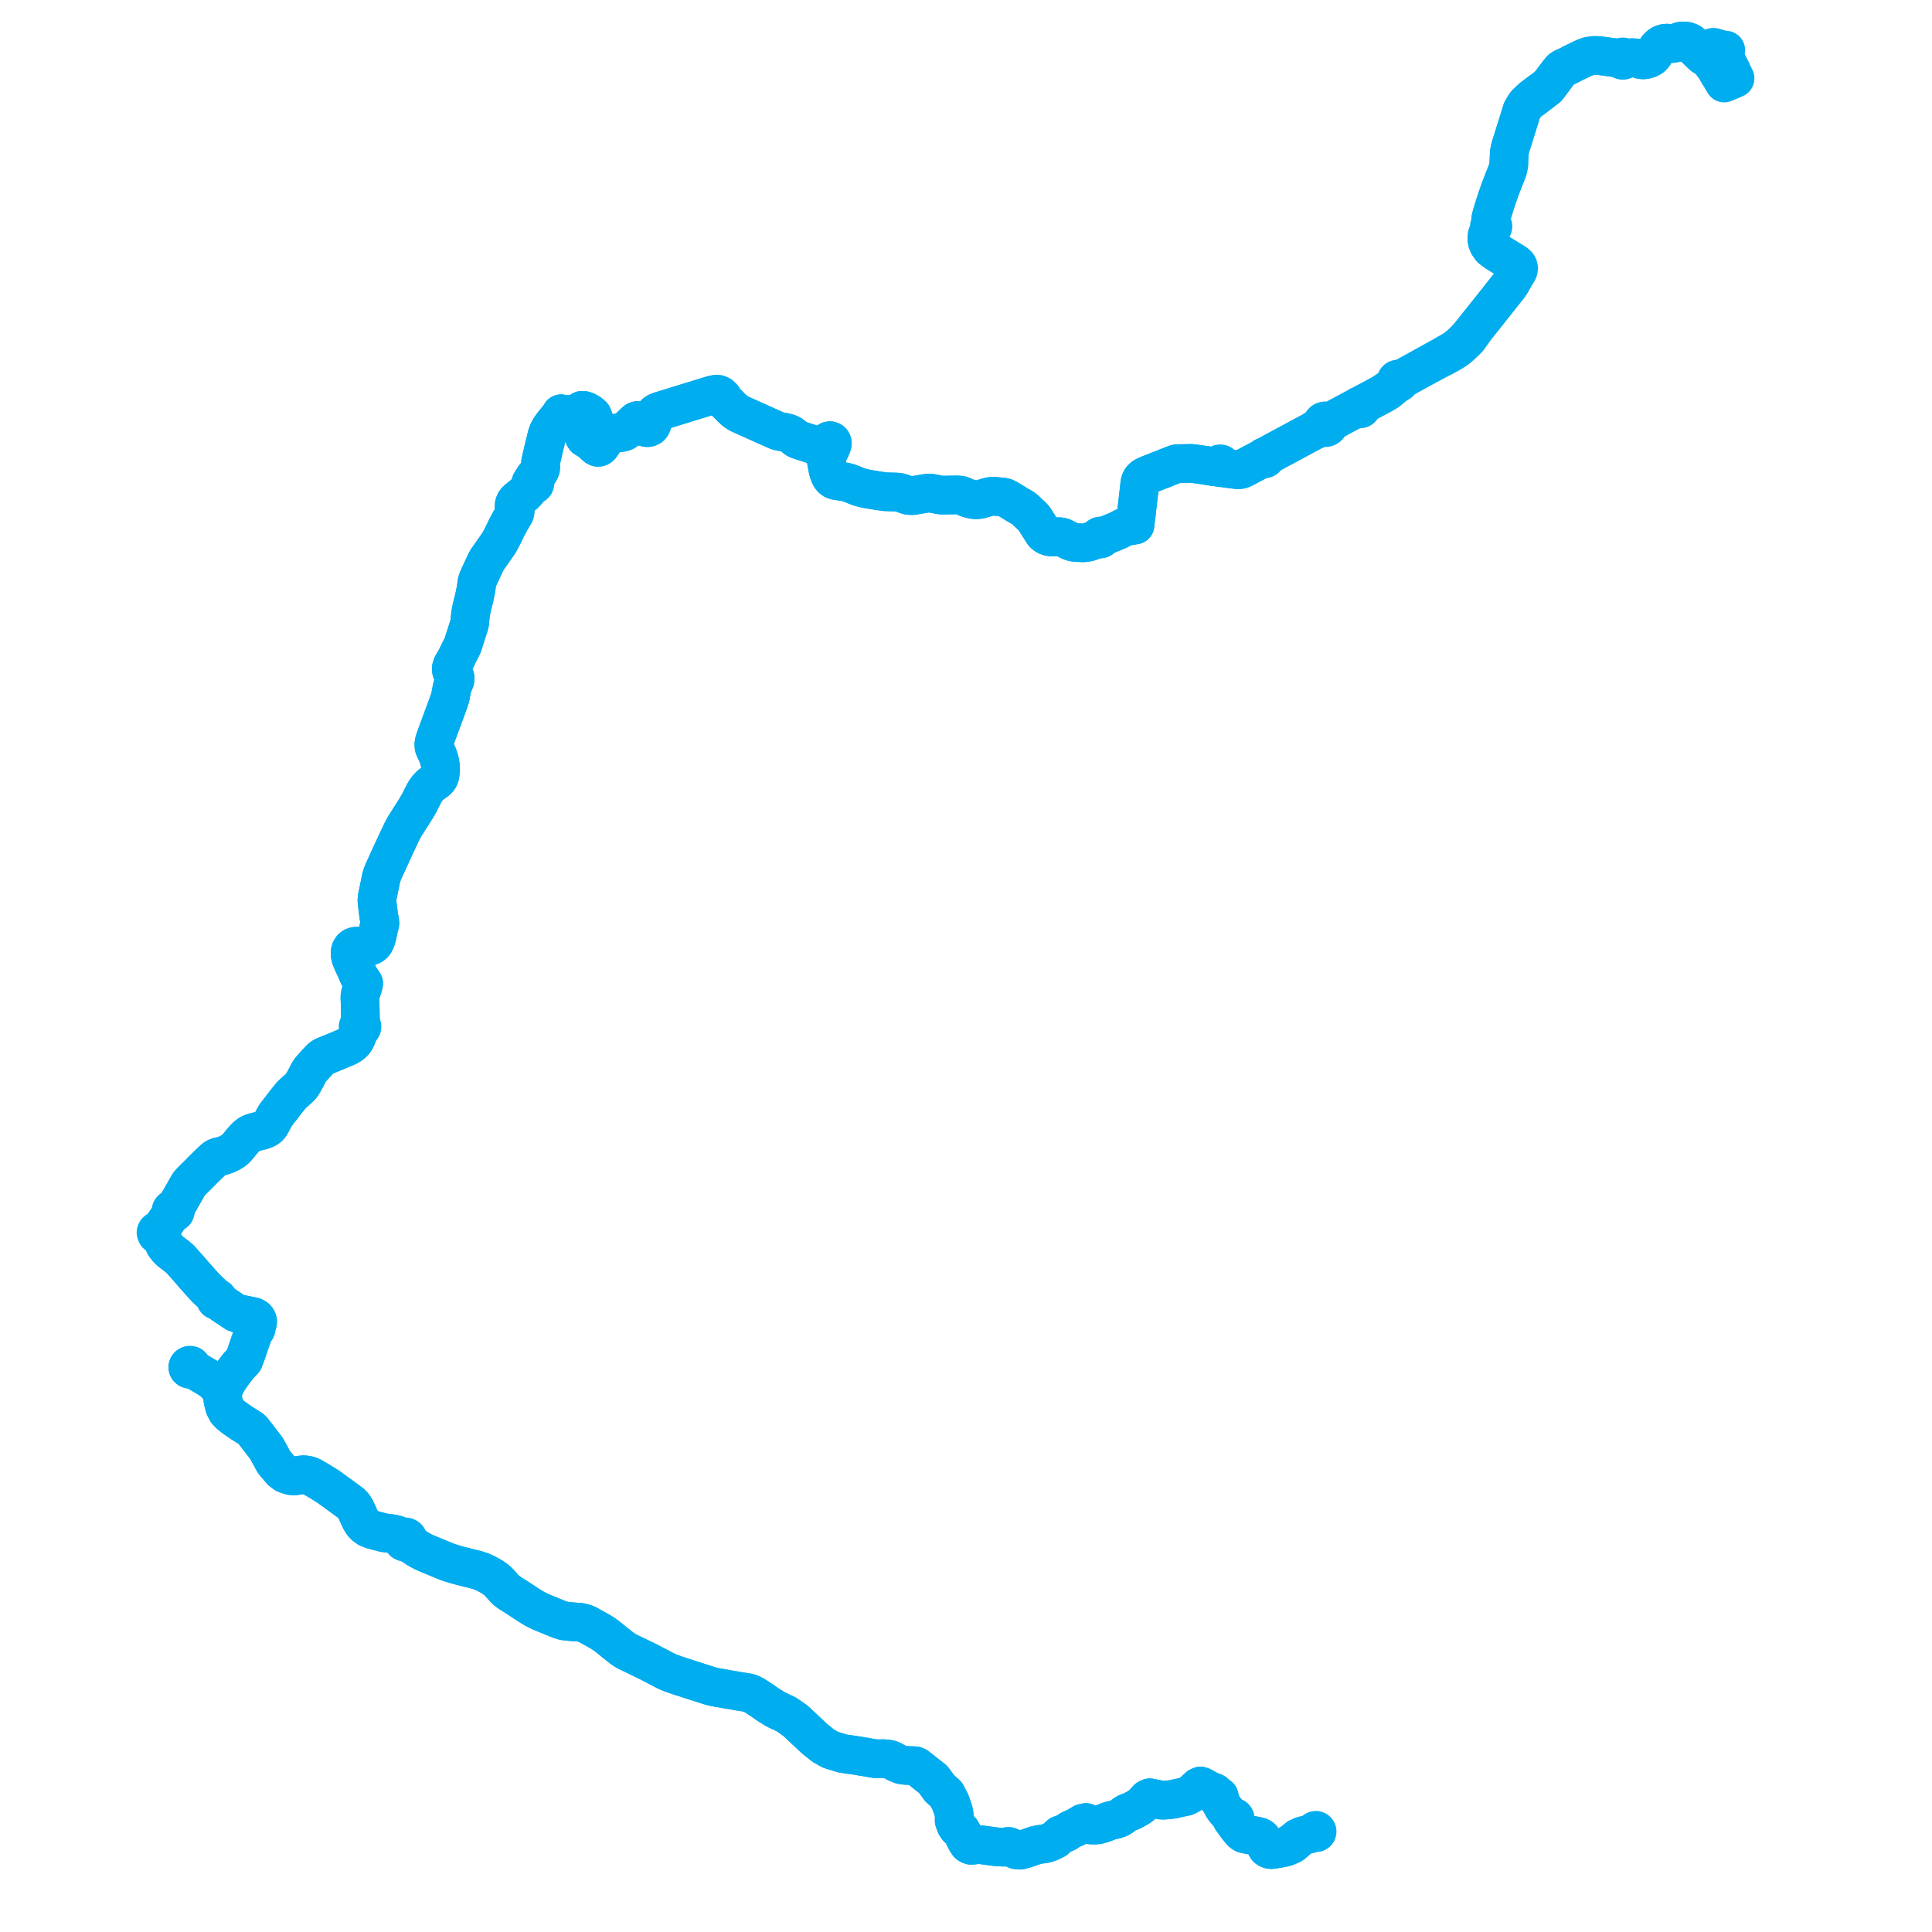     
<svg width="944.463" height="944.463" version="1.1"
     xmlns="http://www.w3.org/2000/svg">

  <title>Plan de ligne</title>
  <desc>Du 2015-09-01 au 9999-01-01</desc>

<path d='M 846.314 34.421 L 847.083 36.011 L 848.206 38.331 L 847.568 38.612 L 846.772 38.964 L 845.4 39.571 L 843.479 40.361 L 842.902 40.599 L 842.421 39.743 L 840.851 37.163 L 840.411 36.466 L 839.332 34.632 L 839.011 34.088 L 838.292 32.869 L 837.669 32.066 L 837.143 31.398 L 836.65 30.73 L 835.914 29.594 L 835.674 29.082 L 835.517 28.797 L 835.354 28.35 L 835.48 28.183 L 835.55 27.987 L 835.553 27.762 L 835.479 27.548 L 835.337 27.367 L 835.14 27.237 L 834.91 27.172 L 834.67 27.18 L 834.444 27.258 L 834.28 27.376 L 833.717 27.233 L 832.793 26.966 L 832.127 26.851 L 830.536 25.303 L 829.224 24.026 L 827.995 22.654 L 827.39 21.815 L 826.656 21.129 L 825.695 20.553 L 824.561 20.161 L 823.606 20.038 L 822.94 20 L 822.179 20.08 L 821.465 20.162 L 820.938 20.36 L 819.843 20.842 L 818.245 21.165 L 817.606 21.228 L 817.11 21.277 L 815.973 21.183 L 814.94 21.067 L 813.845 21.165 L 812.936 21.477 L 812.296 21.711 L 811.506 22.206 L 810.957 22.701 L 810.345 23.328 L 809.813 24.121 L 808.7 26.355 L 808.098 27.152 L 807.314 27.923 L 806.418 28.467 L 805.65 28.797 L 804.666 29.073 L 803.437 29.257 L 802.611 29.228 L 801.652 29.021 L 799.69 28.327 L 798.36 28.179 L 797.704 28.214 L 796.829 28.346 L 795.081 28.696 L 794.613 28.561 L 794.177 28.351 L 794.064 28.187 L 793.858 27.979 L 793.591 27.845 L 793.312 27.8 L 793.033 27.837 L 792.779 27.951 L 792.574 28.133 L 792.437 28.365 L 792.384 28.625 L 791.604 28.523 L 789.694 28.273 L 789.315 28.206 L 784.946 27.61 L 781.714 27.168 L 779.362 27.085 L 778.676 27.185 L 776.529 27.495 L 774.382 28.31 L 770.587 30.134 L 770.272 30.291 L 769.152 30.851 L 768.528 31.174 L 767.432 31.744 L 766.885 32.002 L 766.09 32.405 L 765.857 32.509 L 764.295 33.224 L 763.347 33.803 L 762.081 35.243 L 760.086 37.902 L 757.74 41.056 L 755.272 43.17 L 753.497 44.437 L 751.672 45.787 L 750.352 46.807 L 749.947 47.12 L 749.289 47.595 L 748.023 48.699 L 746.111 50.545 L 745.339 51.703 L 744.192 53.681 L 744.022 53.939 L 743.062 57.027 L 742.34 59.346 L 742.026 60.356 L 741.867 60.869 L 741.607 61.704 L 741.276 62.76 L 741.112 63.28 L 740.853 64.104 L 738.817 70.586 L 738.283 72.284 L 737.773 74.935 L 737.768 75.209 L 737.613 79.37 L 737.595 80.015 L 737.51 80.747 L 737.447 81.098 L 737.309 81.857 L 736.915 83.4 L 735.701 86.437 L 735.328 87.37 L 734.006 90.815 L 733.479 92.195 L 732.125 95.976 L 731.165 98.835 L 730.443 101.142 L 729.424 104.451 L 728.967 106.084 L 728.752 107.118 L 728.767 107.992 L 728.865 109.865 L 728.639 109.918 L 728.436 110.024 L 728.27 110.176 L 728.153 110.364 L 728.092 110.574 L 728.092 110.792 L 728.153 111.002 L 728.271 111.189 L 728.437 111.342 L 728.641 111.447 L 728.384 111.955 L 727.771 113.21 L 727.01 115.009 L 726.86 116.749 L 727.126 118.342 L 727.76 119.775 L 728.541 120.851 L 729.007 121.578 L 731.438 123.377 L 734.063 125.016 L 734.673 125.393 L 735.977 126.223 L 737.363 127.187 L 739.124 128.244 L 740.663 129.168 L 741.297 129.805 L 741.631 130.368 L 741.736 130.631 L 741.793 131.12 L 741.821 131.667 L 741.712 132.206 L 741.081 133.911 L 740.857 134.323 L 739.868 136.096 L 738.882 137.857 L 738.67 138.236 L 738.189 138.992 L 737.448 140.055 L 736.751 140.922 L 733.691 144.729 L 733.281 145.264 L 733.147 145.436 L 732.063 146.835 L 724.939 155.785 L 721.497 160.077 L 717.392 165.067 L 715.737 166.718 L 713.805 168.599 L 711.915 170.125 L 711.349 170.514 L 710.622 170.991 L 709.112 171.899 L 707.213 172.977 L 704.902 174.325 L 703.686 174.981 L 694.471 180.078 L 687.64 183.872 L 685.212 185.22 L 684.821 185.394 L 684.149 185.523 L 683.905 185.372 L 683.624 185.292 L 683.332 185.291 L 683.051 185.37 L 682.806 185.52 L 682.67 185.659 L 682.565 185.82 L 682.497 185.999 L 682.468 186.186 L 682.474 186.338 L 682.506 186.487 L 682.564 186.63 L 682.22 187.482 L 681.789 188.079 L 678.623 190.516 L 675.731 192.409 L 672.78 194.033 L 670.683 195.157 L 666.433 197.386 L 665.831 197.824 L 665.134 198.331 L 664.856 198.279 L 664.576 198.313 L 664.322 198.43 L 664.122 198.617 L 663.997 198.855 L 662.476 199.529 L 653.304 204.444 L 652.435 204.91 L 652.084 205.077 L 650.254 205.936 L 649.583 206.119 L 649.062 206.126 L 648.668 205.883 L 648.22 205.746 L 647.801 205.72 L 647.386 205.787 L 647.001 205.942 L 646.663 206.177 L 646.357 206.538 L 646.166 206.963 L 646.111 207.284 L 646.122 207.609 L 645.679 208.127 L 645.215 208.628 L 643.111 209.771 L 641.742 210.713 L 631.08 216.454 L 629.602 217.249 L 623.108 220.745 L 622.525 221.063 L 620.708 222.047 L 619.963 222.45 L 619.608 222.641 L 618.978 222.955 L 618.689 223.09 L 618.35 223.272 L 618.125 223.272 L 617.917 223.354 L 617.761 223.505 L 617.679 223.703 L 617.112 224.062 L 616.004 224.591 L 615.144 225.121 L 613.085 226.212 L 611.597 227 L 609.711 228.011 L 607.647 229.078 L 606.741 229.449 L 605.659 229.629 L 605.024 229.632 L 602.314 229.296 L 600.063 229.018 L 598.682 228.608 L 598.198 228.288 L 597.535 227.72 L 597.512 227.485 L 597.428 227.262 L 597.275 227.049 L 597.069 226.882 L 596.823 226.771 L 596.555 226.724 L 596.207 226.762 L 595.893 226.905 L 595.648 227.139 L 595.499 227.436 L 594.621 227.8 L 593.897 227.971 L 592.633 228.005 L 588.419 227.337 L 588.094 227.286 L 587.713 227.237 L 586.148 227.023 L 585.48 226.932 L 583.474 226.658 L 583.019 226.594 L 582.526 226.524 L 581.433 226.547 L 579.431 226.59 L 577.508 226.63 L 576.629 226.63 L 575.579 226.635 L 574.736 226.832 L 574.408 226.936 L 571.741 227.976 L 571.151 228.195 L 570.365 228.496 L 569.37 228.962 L 566.721 229.957 L 565.982 230.255 L 565.655 230.387 L 563.928 231.084 L 563.781 231.128 L 561.691 231.948 L 560.67 232.406 L 559.789 232.815 L 559.432 232.996 L 559.097 233.206 L 558.7 233.509 L 557.961 234.297 L 557.552 235.045 L 557.302 235.833 L 557.211 236.296 L 557.066 237.496 L 556.985 238.282 L 556.859 239.325 L 556.635 241.366 L 556.328 244.003 L 556.154 245.506 L 556.035 246.688 L 555.807 248.518 L 555.723 249.209 L 555.644 249.863 L 555.5 251.456 L 555.06 254.8 L 554.852 256.66 L 551.371 257.226 L 549.722 257.66 L 548.822 258.077 L 546.805 259.156 L 544.748 260.034 L 542.324 261.002 L 538.612 262.483 L 538.492 262.299 L 538.323 262.155 L 538.116 262.061 L 537.889 262.025 L 537.662 262.051 L 537.451 262.135 L 537.274 262.272 L 537.145 262.45 L 537.075 262.655 L 537.069 262.87 L 537.129 263.078 L 536.806 263.213 L 535.901 263.661 L 532.524 264.863 L 531.821 265.061 L 530.802 265.236 L 530.072 265.295 L 529.392 265.35 L 526.473 265.237 L 525.216 265.121 L 524.485 264.98 L 523.388 264.624 L 519.606 262.723 L 518.809 262.496 L 518.211 262.406 L 517.541 262.363 L 516.487 262.4 L 513.802 262.5 L 512.808 262.324 L 511.728 261.917 L 510.924 261.415 L 510.139 260.701 L 509.596 259.882 L 506.948 255.687 L 505.799 253.868 L 504.872 252.672 L 503.18 251.13 L 501.633 249.635 L 500.779 248.884 L 499.921 248.251 L 497.675 246.972 L 492.841 244.001 L 492.205 243.67 L 491.441 243.296 L 490.629 243.07 L 489.673 242.929 L 487.002 242.695 L 485.489 242.622 L 484.561 242.664 L 483.774 242.762 L 482.902 242.993 L 479.277 244.094 L 477.983 244.291 L 476.612 244.289 L 475.489 244.14 L 473.424 243.652 L 469.987 242.176 L 469.022 242.011 L 467.623 241.934 L 462.559 242.028 L 460.723 242.062 L 459.46 241.934 L 455.207 241.107 L 454.148 241.018 L 452.505 241.209 L 446.623 242.214 L 445.36 242.291 L 444.341 242.214 L 443.336 241.985 L 440.632 240.942 L 439.301 240.637 L 438.038 240.535 L 432.659 240.393 L 429.358 239.899 L 423.653 238.97 L 420.23 238.143 L 418.708 237.533 L 415.56 236.279 L 415.258 236.159 L 413.37 235.637 L 411.631 235.357 L 408.642 234.912 L 407.624 234.556 L 406.782 233.958 L 406.116 233.169 L 405.342 231.617 L 404.758 229.632 L 403.82 224.518 L 403.807 223.704 L 404.037 222.89 L 404.486 221.987 L 405.844 219.684 L 406.564 217.954 L 406.836 217 L 406.836 216.377 L 406.646 215.944 L 406.292 215.626 L 405.817 215.435 L 405.287 215.499 L 404.839 215.791 L 404.241 216.415 L 403.635 217.162 L 402.84 217.857 L 401.862 218.273 L 400.883 218.359 L 399.787 218.151 L 397.035 217.162 L 390.461 215.06 L 389.483 214.608 L 388.674 214.022 L 387.057 212.642 L 386.17 212.141 L 385.27 211.787 L 383.991 211.409 L 381.421 210.957 L 380.156 210.639 L 378.63 209.991 L 375.558 208.614 L 365.749 204.215 L 361.399 202.272 L 359.981 201.345 L 358.811 200.513 L 357.336 199.036 L 356.269 197.986 L 354.342 196.091 L 353.327 194.301 L 352.785 193.784 L 352.103 193.132 L 350.931 192.691 L 349.911 192.664 L 348.512 193.023 L 344.47 194.229 L 337.441 196.394 L 322.614 200.962 L 321.323 201.475 L 320.49 202.028 L 319.845 202.723 L 319.401 203.418 L 319.095 204.354 L 318.942 205.576 L 318.845 206.642 L 318.693 207.37 L 318.408 207.987 L 317.915 208.56 L 317.221 208.917 L 316.622 209.045 L 316.047 209.027 L 315.402 208.858 L 314.896 208.524 L 314.253 207.826 L 313.332 206.438 L 313.189 206.259 L 312.814 205.836 L 312.473 205.622 L 312.05 205.518 L 311.606 205.57 L 311.134 205.739 L 310.634 206.083 L 308.263 208.373 L 306.165 210.399 L 305.387 210.925 L 304.499 211.276 L 303.365 211.511 L 302.483 211.578 L 300.937 211.722 L 299.528 211.963 L 298.625 212.301 L 297.835 212.747 L 296.979 213.478 L 296.075 214.511 L 294.918 216.136 L 294.116 217.313 L 293.51 218.15 L 293.017 218.523 L 292.59 218.656 L 292.122 218.648 L 291.569 218.374 L 290.726 217.634 L 289.59 216.49 L 288.218 215.413 L 286.725 214.542 L 285.946 214.04 L 285.499 213.322 L 285.355 212.937 L 284.976 211.656 L 284.814 210.738 L 284.996 209.853 L 285.804 209.057 L 286.408 208.743 L 288.664 208.176 L 289.071 207.377 L 289.573 206.286 L 289.697 205.944 L 289.854 205.511 L 290.124 204.381 L 289.858 203.742 L 289.623 203.177 L 288.846 202.508 L 288.173 201.928 L 286.563 201.031 L 285.333 200.621 L 284.452 200.594 L 283.357 201.357 L 282.036 202.19 L 280.51 203.152 L 280.064 203.19 L 279.615 203.101 L 277.417 202.462 L 275.482 202.802 L 275.068 202.639 L 274.286 202.253 L 274.032 202.725 L 273.589 203.441 L 272.539 204.706 L 270.423 207.315 L 269.175 209.037 L 268.425 210.333 L 268.018 211.088 L 267.915 211.279 L 267.563 212.335 L 267.26 213.288 L 267.15 213.801 L 266.511 216.436 L 265.923 218.744 L 265.227 221.816 L 264.262 225.967 L 264.255 226.547 L 264.364 228.341 L 264.281 229.035 L 264.216 229.281 L 264.053 229.733 L 263.868 230.082 L 263.454 230.786 L 262.773 231.554 L 262.198 232.143 L 261.648 232.705 L 261.154 233.423 L 260.674 234.229 L 260.224 235.242 L 259.742 235.449 L 259.494 235.889 L 259.468 236.353 L 259.657 236.738 L 259.057 238.374 L 257.662 240.089 L 256.124 241.695 L 255.52 242.173 L 254.69 242.83 L 253.732 243.599 L 252.363 244.79 L 251.819 245.532 L 251.509 246.261 L 251.346 246.988 L 251.339 247.91 L 251.561 248.722 L 251.763 249.503 L 251.802 250.193 L 251.672 250.749 L 251.45 251.311 L 251.124 251.829 L 249.488 254.565 L 247.93 257.459 L 246.403 260.591 L 246.222 260.963 L 245.082 263.235 L 243.888 265.433 L 241.314 269.126 L 239.854 271.184 L 238.196 273.558 L 237.47 274.855 L 236.272 277.422 L 233.928 282.459 L 233.434 283.714 L 233.089 285.04 L 232.984 285.896 L 232.752 287.727 L 231.921 291.893 L 231.008 295.485 L 230.549 297.434 L 230.101 299.75 L 229.914 301.174 L 229.66 304.092 L 229.435 305.306 L 227.414 311.605 L 226.365 314.938 L 225.691 316.523 L 224.635 318.494 L 222.945 321.996 L 222.438 322.882 L 221.79 323.938 L 221.056 325.244 L 220.644 326.534 L 220.64 327.534 L 220.791 328.158 L 221.285 329.113 L 221.625 329.59 L 221.951 330.06 L 222.112 330.298 L 222.337 330.786 L 222.464 331.316 L 222.486 331.859 L 222.445 332.281 L 222.352 332.712 L 221.532 334.635 L 221.266 335.318 L 221.041 336.017 L 220.69 337.739 L 220.281 340.029 L 220.06 341.009 L 219.712 342.156 L 219.342 343.212 L 217.892 347.201 L 215.29 354.218 L 213.707 358.505 L 212.865 360.754 L 212.254 362.705 L 212.099 363.882 L 212.159 365.075 L 212.653 366.329 L 213.836 368.783 L 214.318 370.064 L 214.671 371.217 L 214.989 372.45 L 215.212 373.667 L 215.333 374.683 L 215.376 375.731 L 215.35 376.771 L 215.23 377.795 L 215.083 378.98 L 214.774 379.915 L 214.378 380.6 L 213.922 381.116 L 213.337 381.681 L 212.004 382.599 L 210.439 383.784 L 209.484 384.711 L 208.598 385.816 L 207.893 386.815 L 207.265 387.944 L 205.828 390.741 L 204.917 392.604 L 203.016 395.812 L 202.103 397.246 L 200.693 399.456 L 197.752 404.1 L 196.513 406.426 L 195.304 408.976 L 195.149 409.303 L 194.827 409.982 L 191.765 416.521 L 187.403 426.102 L 186.761 427.733 L 186.326 429.233 L 185.391 433.831 L 185.2 434.771 L 184.528 437.93 L 184.34 439.106 L 184.261 440.098 L 184.328 441.112 L 184.861 445.344 L 185.161 447.838 L 185.592 450.222 L 185.677 450.748 L 185.735 451.277 L 185.644 451.795 L 185.567 452.106 L 185.055 454.051 L 184.297 457.721 L 183.922 458.984 L 183.451 460.122 L 183.117 460.798 L 182.713 461.336 L 181.983 461.979 L 181.034 462.45 L 180.362 462.661 L 179.581 462.828 L 178.835 462.921 L 178.118 462.942 L 177.229 462.925 L 176.407 462.804 L 175.391 462.661 L 174.514 462.538 L 173.637 462.611 L 172.802 462.885 L 171.96 463.546 L 171.426 464.425 L 171.133 465.518 L 171.149 466.447 L 171.259 467.356 L 171.637 468.613 L 172.097 469.756 L 173.437 472.692 L 173.867 473.636 L 174.589 475.257 L 175.581 477.488 L 176.503 478.852 L 177.79 480.725 L 177.58 481.712 L 177.442 482.291 L 176.949 483.69 L 176.769 484.237 L 176.523 484.899 L 176.172 485.859 L 176.014 486.595 L 175.945 487.336 L 175.945 488.022 L 175.978 488.565 L 176.015 489.234 L 176.013 489.597 L 176.038 490.411 L 176.054 490.898 L 176.059 491.207 L 176.097 493.174 L 176.16 496.255 L 176.176 497.049 L 176.182 497.316 L 176.152 498.941 L 175.746 500.515 L 175.594 501.106 L 175.343 501.27 L 175.28 501.344 L 175.193 501.446 L 175.098 501.638 L 175.051 501.943 L 175.101 502.206 L 175.249 502.467 L 175.286 503.166 L 175.108 504.458 L 174.993 505.291 L 174.582 506.384 L 174.146 507.481 L 173.59 508.468 L 172.936 509.392 L 172.249 510.04 L 171.474 510.678 L 170.313 511.397 L 169.168 511.919 L 168.285 512.29 L 167.905 512.449 L 167.283 512.699 L 166.462 513.057 L 162.525 514.716 L 161.113 515.282 L 158.456 516.349 L 157.571 516.876 L 156.844 517.467 L 156.124 518.169 L 154.892 519.489 L 152.503 522.123 L 152.038 522.672 L 151.561 523.257 L 150.869 524.39 L 150.625 524.857 L 149.541 526.929 L 148.605 528.685 L 147.532 530.474 L 147.005 531.139 L 146.182 531.927 L 144.944 533.045 L 143.583 534.268 L 142.896 534.907 L 142.283 535.53 L 140.348 537.915 L 138.51 540.294 L 138.053 540.884 L 134.808 545.078 L 134.265 546.01 L 133.76 546.926 L 132.988 548.443 L 132.148 549.933 L 131.581 550.657 L 130.956 551.216 L 130.236 551.7 L 129.356 552.121 L 127.994 552.584 L 126.604 552.93 L 125.259 553.244 L 123.835 553.65 L 123.097 553.915 L 122.189 554.33 L 121.553 554.74 L 120.765 555.346 L 120.089 555.98 L 119.47 556.619 L 118.251 558.008 L 117.019 559.525 L 115.907 560.867 L 115.027 561.83 L 113.994 562.639 L 112.826 563.331 L 111.265 564.103 L 109.648 564.763 L 108.524 565.088 L 106.918 565.455 L 105.886 565.806 L 105.133 566.247 L 104.404 566.823 L 103.559 567.6 L 102.186 568.942 L 99.348 571.731 L 96.568 574.531 L 93.617 577.465 L 92.873 578.242 L 92.186 579.126 L 89.899 583.182 L 87.607 587.207 L 85.199 591.039 L 84.751 590.918 L 84.29 590.982 L 83.898 591.221 L 83.647 591.589 L 83.581 592.022 L 83.712 592.442 L 84.016 592.773 L 83.33 593.878 L 80.58 598.019 L 80.052 598.765 L 78.843 600.47 L 78.109 601.096 L 77.563 601.609 L 77.114 601.601 L 76.747 601.714 L 76.455 601.974 L 76.257 602.484 L 76.348 602.909 L 76.563 603.368 L 77.039 603.639 L 77.645 603.632 L 78.652 604.22 L 79.586 606.516 L 80.236 607.967 L 80.578 608.598 L 80.685 608.796 L 81.878 610.359 L 83.26 611.724 L 86.366 614.102 L 88.036 615.472 L 90.243 617.958 L 91.765 619.673 L 92.868 620.915 L 94.405 622.708 L 95.199 623.633 L 98.176 626.945 L 98.932 627.786 L 99.068 627.937 L 99.268 628.16 L 100.819 629.886 L 102.207 631.184 L 102.469 631.428 L 103.334 632.236 L 105.063 633.986 L 105.156 634.08 L 105.411 634.338 L 105.636 634.62 L 105.547 634.673 L 105.389 634.895 L 105.35 635.218 L 105.424 635.426 L 105.566 635.595 L 105.764 635.71 L 105.994 635.755 L 106.225 635.723 L 106.378 635.654 L 106.549 635.506 L 106.741 635.695 L 107.036 635.934 L 107.584 636.49 L 108.693 637.37 L 109.414 637.855 L 110.358 638.484 L 112.052 639.622 L 113.823 640.811 L 114.39 641.192 L 115.072 641.656 L 115.893 641.956 L 116.502 642.166 L 121.411 643.15 L 123.083 643.485 L 124.003 643.718 L 124.735 644.108 L 125.137 644.372 L 125.464 644.757 L 125.743 645.253 L 125.945 645.862 L 125.903 646.483 L 125.783 646.992 L 125.525 647.771 L 125.311 648.29 L 124.932 648.732 L 124.632 648.579 L 124.293 648.544 L 123.964 648.627 L 123.692 648.819 L 123.516 649.093 L 123.459 649.361 L 123.497 649.632 L 123.625 649.878 L 123.83 650.073 L 124.07 650.161 L 123.963 650.861 L 123.833 651.549 L 123.421 652.838 L 122.648 655.091 L 122.579 655.293 L 122.187 656.355 L 121.713 657.754 L 120.842 660.33 L 120.121 662.46 L 119.681 663.543 L 119.521 663.979 L 119.178 664.912 L 117.372 666.854 L 116.612 667.652 L 116.372 667.964 L 115.822 668.678 L 114.252 670.741 L 113.663 671.522 L 113.494 671.745 L 112.333 673.491 L 111.83 674.223 L 111.332 674.949 L 110.789 675.827 L 109.397 676.39 L 107.959 676.642 L 106.494 676.365 L 105.911 675.924 L 103.485 674.753 L 102.531 674.171 L 102.083 673.827 L 98.85 671.922 L 95.95 670.212 L 94.978 669.64 L 94.649 669.449 L 93.694 668.902 L 93.831 668.596 L 93.842 668.234 L 93.756 667.866 L 93.409 667.533 L 93.059 667.437 L 92.661 667.446 L 92.329 667.56 L 92.058 667.773 L 91.924 667.967 L 91.826 668.286 L 91.856 668.636 L 92.006 668.936 L 92.363 669.231 L 92.7 669.332 L 93.134 669.3 L 93.449 669.15 L 93.694 668.902 L 94.649 669.449 L 94.978 669.64 L 95.95 670.212 L 102.083 673.827 L 102.531 674.171 L 103.485 674.753 L 104.479 675.632 L 105.833 676.897 L 106.943 678.237 L 107.613 679.105 L 108.127 680.302 L 108.458 681.447 L 108.834 682.904 L 108.955 684.461 L 109.324 685.877 L 109.844 687.876 L 110.96 689.96 L 112.325 691.358 L 114.3 692.972 L 117.961 695.512 L 122.624 698.45 L 123.637 699.431 L 125.933 702.411 L 126.729 703.444 L 130.218 707.974 L 132.635 712.34 L 133.567 714.133 L 134.17 715.031 L 136.153 717.397 L 137.541 719.032 L 139.487 720.462 L 141.568 721.225 L 142.718 721.451 L 143.982 721.504 L 147.753 720.969 L 148.613 720.931 L 150.285 721.144 L 151.327 721.453 L 152.198 721.774 L 152.983 722.233 L 153.146 722.329 L 154.384 723.058 L 155.096 723.457 L 156.138 724.084 L 160.369 726.684 L 168.918 732.911 L 171.449 734.755 L 172.754 736.1 L 173.836 737.744 L 176.162 742.804 L 177.098 744.418 L 178.274 745.768 L 179.956 746.985 L 181.846 747.743 L 185.31 748.663 L 187.686 749.295 L 191.901 749.807 L 193.828 750.262 L 194.793 750.683 L 195.671 751.161 L 195.863 751.278 L 196.28 751.855 L 196.73 752.341 L 196.687 752.702 L 196.81 753.173 L 197.223 753.671 L 197.834 753.937 L 198.319 753.949 L 198.781 753.807 L 199.457 754.202 L 200.583 754.744 L 204.048 757.013 L 204.463 757.285 L 206.204 758.263 L 206.374 758.375 L 209.166 759.624 L 213.735 761.503 L 215.53 762.24 L 218.66 763.534 L 221.805 764.56 L 224.561 765.334 L 229.038 766.473 L 232.857 767.401 L 235.343 768.216 L 237.739 769.314 L 239.896 770.467 L 241.707 771.648 L 242.921 772.604 L 244.066 773.708 L 246.523 776.457 L 247.629 777.563 L 249.315 778.763 L 253.149 781.196 L 255.087 782.469 L 258.78 784.894 L 261.386 786.47 L 264.156 787.862 L 272.512 791.294 L 274.1 791.884 L 275.792 792.391 L 279.147 792.756 L 283.624 793.052 L 285.437 793.502 L 286.38 793.811 L 287.518 794.359 L 290.648 796.103 L 293.598 797.749 L 295.725 799.127 L 297.357 800.379 L 299.843 802.39 L 300.532 802.953 L 304.021 805.724 L 306.118 807.13 L 311.081 809.511 L 317.155 812.461 L 322.759 815.401 L 325.332 816.751 L 327.428 817.693 L 331.801 819.254 L 346.687 824.023 L 349.068 824.67 L 354.235 825.57 L 361.243 826.808 L 364.898 827.356 L 366.35 827.679 L 367.623 828.215 L 368.402 828.594 L 372.026 830.915 L 375.545 833.363 L 379.281 835.688 L 384.535 838.168 L 388.9 841.229 L 398.043 849.831 L 401.025 852.246 L 402.318 853.288 L 406.013 855.382 L 411.856 857.206 L 417.821 858.043 L 420.65 858.518 L 427.13 859.618 L 428.072 859.778 L 429.173 859.768 L 432.192 859.741 L 434.748 860.028 L 436.311 860.629 L 437.901 861.585 L 440.567 862.711 L 442.309 862.993 L 447.321 863.203 L 448.26 863.602 L 456.179 869.873 L 459.415 874.277 L 461.589 876.188 L 462.607 877.129 L 464.684 881.129 L 466.21 885.614 L 466.486 887.26 L 466.445 889.994 L 467.374 892.46 L 468.157 893.561 L 469.8 894.961 L 470.602 896.358 L 472.38 899.881 L 473.376 901.418 L 474.036 901.842 L 474.754 902.092 L 476.07 901.986 L 477.79 901.67 L 479.997 901.86 L 487.544 902.867 L 490.898 902.995 L 493.003 902.62 L 494.22 903.092 L 496.844 904.304 L 498.757 904.463 L 501.368 903.759 L 506.044 902.113 L 508.23 901.635 L 510.602 901.361 L 512.205 900.927 L 513.744 900.333 L 515.846 899.266 L 517.107 898.058 L 518.23 897.002 L 520.057 896.373 L 521.594 895.637 L 523.092 894.574 L 524.97 893.71 L 526.186 893.196 L 529.324 891.296 L 530.858 890.944 L 532.529 891.599 L 533.703 892.177 L 535.557 892.191 L 537.025 892.003 L 539.11 891.423 L 542.594 890.054 L 545.307 889.449 L 546.96 888.892 L 548.34 888.098 L 549.406 887.154 L 550.888 886.244 L 553.27 885.367 L 555.826 883.967 L 557.042 883.241 L 558.484 882.128 L 561.006 879.342 L 562.057 878.85 L 566.479 879.723 L 567.586 879.99 L 569.168 880.014 L 571.481 879.815 L 573.815 879.529 L 575.809 879.036 L 579.827 878.19 L 581.59 877.281 L 582.976 876.295 L 586.075 873.446 L 586.862 873.11 L 587.709 873.398 L 589.008 874.137 L 590.12 874.748 L 591.302 875.399 L 593.45 876.197 L 593.71 876.343 L 593.986 876.658 L 594.419 877.152 L 594.778 877.563 L 595.144 878.043 L 595.068 878.101 L 594.966 878.218 L 594.882 878.408 L 594.866 878.509 L 594.87 878.621 L 594.901 878.744 L 594.998 878.914 L 595.081 879 L 595.312 879.126 L 595.444 879.153 L 595.615 879.149 L 595.736 879.12 L 596.03 879.816 L 597.064 881.768 L 597.83 883.214 L 598.155 883.76 L 599.47 885.425 L 600.556 886.573 L 601.654 887.709 L 601.873 888.093 L 602.045 888.519 L 602.104 888.966 L 602.103 889.243 L 602.199 889.504 L 602.383 889.72 L 602.633 889.867 L 602.937 890.157 L 603.091 890.453 L 603.217 890.831 L 603.346 891.07 L 603.769 891.469 L 604.934 893.143 L 605.36 893.659 L 606.169 894.638 L 606.625 895.18 L 607.488 896.004 L 608.266 896.447 L 609.066 896.64 L 611.92 897.15 L 613.302 897.393 L 614.422 897.625 L 615.512 897.868 L 616.02 898.062 L 616.378 898.267 L 616.665 898.494 L 617.001 898.885 L 617.378 899.509 L 618.818 902.369 L 619.196 903.071 L 619.453 903.434 L 619.727 903.648 L 620.076 903.837 L 620.521 904.017 L 620.873 904.134 L 621.256 904.191 L 621.674 904.186 L 622.256 904.116 L 624.252 903.789 L 627.076 903.276 L 628.189 903.014 L 628.745 902.845 L 629.162 902.662 L 629.428 902.549 L 630.014 902.304 L 630.562 902.059 L 631.388 901.715 L 631.898 901.456 L 633.188 900.326 L 634.99 898.75 L 636.405 897.511 L 637.648 897.15 L 638.821 896.922 L 640.688 896.446 L 641.497 896.066 L 642.627 895.537 L 642.716 895.697 L 642.862 895.844 L 643.064 895.937 L 643.301 895.959 L 643.518 895.904 L 643.713 895.772 L 643.838 895.596 L 643.89 895.31 L 643.836 895.105 L 643.663 894.893 L 643.507 894.804 L 643.22 894.745 L 643 894.79 L 642.81 894.901 L 642.669 895.072 L 642.601 895.275 L 642.627 895.537 L 640.688 896.446 L 638.821 896.922 L 637.648 897.15 L 636.405 897.511 L 634.99 898.75 L 634.532 898.383 L 633.775 899.044 L 632.888 899.82' fill='transparent' stroke='#00adef' stroke-linecap='round' stroke-linejoin='round' stroke-width='18.889'/><path d='M 632.888 899.82 L 631.935 900.652 L 631.665 900.888 L 630.797 901.28 L 630.202 901.549 L 630.562 902.059 L 630.014 902.304 L 629.428 902.549 L 629.162 902.662 L 628.745 902.845 L 628.189 903.014 L 627.076 903.276 L 624.252 903.789 L 622.256 904.116 L 621.674 904.186 L 621.256 904.191 L 620.873 904.134 L 620.521 904.017 L 620.076 903.837 L 619.727 903.648 L 619.453 903.434 L 619.196 903.071 L 618.818 902.369 L 617.378 899.509 L 617.001 898.885 L 616.665 898.494 L 616.378 898.267 L 616.02 898.062 L 615.512 897.868 L 614.422 897.625 L 613.302 897.393 L 611.92 897.15 L 609.066 896.64 L 608.266 896.447 L 607.488 896.004 L 606.625 895.18 L 606.169 894.638 L 604.934 893.143 L 603.769 891.469 L 603.55 890.988 L 603.462 890.734 L 603.424 890.379 L 603.471 889.788 L 603.67 889.595 L 603.8 889.358 L 603.841 889.121 L 603.807 888.881 L 603.701 888.662 L 603.499 888.455 L 603.233 888.324 L 602.937 888.285 L 602.471 888.177 L 602.018 887.966 L 601.654 887.709 L 600.556 886.573 L 599.47 885.425 L 598.911 884.718 L 598.155 883.76 L 597.83 883.214 L 596.03 879.816 L 595.736 879.12 L 595.816 879.087 L 595.966 878.986 L 596.089 878.835 L 596.135 878.731 L 596.16 878.631 L 596.167 878.533 L 596.144 878.386 L 596.106 878.286 L 596.03 878.17 L 595.936 878.078 L 595.81 878 L 595.705 877.959 L 595.581 877.937 L 595.443 877.937 L 595.308 877.965 L 595.144 878.043 L 594.778 877.563 L 594.419 877.152 L 593.986 876.658 L 593.71 876.343 L 593.45 876.197 L 591.302 875.399 L 590.224 874.806 L 589.008 874.137 L 587.709 873.398 L 586.862 873.11 L 586.075 873.446 L 582.976 876.295 L 581.59 877.281 L 579.827 878.19 L 575.809 879.036 L 574.831 879.278 L 573.815 879.529 L 571.481 879.815 L 569.168 880.014 L 567.586 879.99 L 566.479 879.723 L 562.057 878.85 L 561.006 879.342 L 558.484 882.128 L 557.042 883.241 L 555.826 883.967 L 553.27 885.367 L 550.888 886.244 L 549.406 887.154 L 548.34 888.098 L 546.96 888.892 L 545.307 889.449 L 542.594 890.054 L 539.11 891.423 L 537.025 892.003 L 535.557 892.191 L 533.703 892.177 L 532.529 891.599 L 530.858 890.944 L 529.324 891.296 L 526.186 893.196 L 524.97 893.71 L 523.092 894.574 L 521.594 895.637 L 520.057 896.373 L 518.23 897.002 L 517.107 898.058 L 515.846 899.266 L 513.744 900.333 L 512.205 900.927 L 510.602 901.361 L 508.23 901.635 L 506.044 902.113 L 501.368 903.759 L 498.757 904.463 L 496.844 904.304 L 494.22 903.092 L 493.003 902.62 L 490.898 902.995 L 487.544 902.867 L 479.997 901.86 L 477.79 901.67 L 476.07 901.986 L 474.754 902.092 L 474.036 901.842 L 473.376 901.418 L 472.38 899.881 L 470.602 896.358 L 469.8 894.961 L 468.157 893.561 L 467.374 892.46 L 466.445 889.994 L 466.486 887.26 L 466.21 885.614 L 464.684 881.129 L 462.607 877.129 L 461.589 876.188 L 459.415 874.277 L 456.179 869.873 L 448.26 863.602 L 447.321 863.203 L 442.309 862.993 L 440.567 862.711 L 437.901 861.585 L 436.311 860.629 L 434.748 860.028 L 432.192 859.741 L 429.173 859.768 L 428.072 859.778 L 427.13 859.618 L 420.65 858.518 L 417.821 858.043 L 411.856 857.206 L 406.013 855.382 L 402.318 853.288 L 401.025 852.246 L 398.043 849.831 L 388.9 841.229 L 384.535 838.168 L 382.6 837.255 L 379.281 835.688 L 375.545 833.363 L 372.026 830.915 L 368.402 828.594 L 367.623 828.215 L 366.35 827.679 L 364.898 827.356 L 361.243 826.808 L 354.235 825.57 L 349.068 824.67 L 346.687 824.023 L 339.122 821.599 L 331.801 819.254 L 327.428 817.693 L 325.332 816.751 L 317.155 812.461 L 311.081 809.511 L 306.118 807.13 L 304.021 805.724 L 300.532 802.953 L 299.843 802.39 L 297.357 800.379 L 295.725 799.127 L 293.598 797.749 L 290.648 796.103 L 287.518 794.359 L 286.38 793.811 L 285.437 793.502 L 283.624 793.052 L 279.147 792.756 L 275.792 792.391 L 274.1 791.884 L 272.512 791.294 L 264.156 787.862 L 261.386 786.47 L 258.78 784.894 L 253.149 781.196 L 249.315 778.763 L 247.629 777.563 L 246.523 776.457 L 244.066 773.708 L 242.921 772.604 L 241.707 771.648 L 239.896 770.467 L 237.739 769.314 L 235.343 768.216 L 232.857 767.401 L 229.038 766.473 L 224.561 765.334 L 221.805 764.56 L 218.66 763.534 L 215.53 762.24 L 209.166 759.624 L 206.374 758.375 L 206.204 758.263 L 204.463 757.285 L 204.048 757.013 L 200.583 754.744 L 199.763 753.798 L 199.446 753.105 L 199.54 752.575 L 199.406 752.052 L 199.093 751.646 L 198.643 751.376 L 197.984 751.285 L 197.354 751.484 L 196.738 751.411 L 195.863 751.278 L 195.671 751.161 L 194.793 750.683 L 193.828 750.262 L 191.901 749.807 L 187.686 749.295 L 181.846 747.743 L 179.956 746.985 L 178.274 745.768 L 177.098 744.418 L 176.162 742.804 L 173.836 737.744 L 172.754 736.1 L 171.449 734.755 L 168.918 732.911 L 160.369 726.684 L 156.138 724.084 L 155.096 723.457 L 154.384 723.058 L 153.146 722.329 L 152.983 722.233 L 152.198 721.774 L 151.327 721.453 L 150.285 721.144 L 148.613 720.931 L 147.753 720.969 L 143.982 721.504 L 142.718 721.451 L 141.568 721.225 L 139.487 720.462 L 137.541 719.032 L 136.153 717.397 L 134.17 715.031 L 133.567 714.133 L 132.635 712.34 L 130.218 707.974 L 128.64 705.926 L 126.729 703.444 L 123.637 699.431 L 122.624 698.45 L 117.961 695.512 L 114.3 692.972 L 112.325 691.358 L 110.96 689.96 L 109.844 687.876 L 109.406 686.191 L 108.955 684.461 L 108.834 682.904 L 108.771 680.306 L 108.658 679.225 L 108.061 678.109 L 107.378 677.129 L 106.992 676.722 L 106.494 676.365 L 105.911 675.924 L 103.485 674.753 L 102.531 674.171 L 102.083 673.827 L 97.159 670.925 L 95.95 670.212 L 94.978 669.64 L 94.649 669.449 L 93.694 668.902 L 93.831 668.596 L 93.842 668.234 L 93.756 667.866 L 93.409 667.533 L 93.059 667.437 L 92.661 667.446 L 92.329 667.56 L 92.058 667.773 L 91.924 667.967 L 91.826 668.286 L 91.856 668.636 L 92.006 668.936 L 92.363 669.231 L 92.7 669.332 L 93.134 669.3 L 93.449 669.15 L 93.694 668.902 L 94.649 669.449 L 94.978 669.64 L 95.95 670.212 L 99.82 672.494 L 102.083 673.827 L 102.531 674.171 L 103.485 674.753 L 104.479 675.632 L 105.833 676.897 L 106.218 677.361 L 106.943 678.237 L 107.613 679.105 L 108.202 679.251 L 108.658 679.225 L 109.439 678.9 L 109.636 678.6 L 110.041 677.626 L 110.789 675.827 L 111.332 674.949 L 112.333 673.491 L 113.494 671.745 L 113.663 671.522 L 114.252 670.741 L 115.822 668.678 L 116.372 667.964 L 116.612 667.652 L 117.372 666.854 L 117.777 666.42 L 119.178 664.912 L 119.521 663.979 L 119.681 663.543 L 120.121 662.46 L 121.713 657.754 L 122.187 656.355 L 122.579 655.293 L 122.648 655.091 L 123.421 652.838 L 123.833 651.549 L 123.963 650.861 L 124.07 650.161 L 124.398 650.234 L 124.701 650.172 L 124.965 650.017 L 125.157 649.788 L 125.254 649.511 L 125.246 649.221 L 125.134 648.95 L 124.932 648.732 L 125.311 648.29 L 125.525 647.771 L 125.783 646.992 L 125.903 646.483 L 125.945 645.862 L 125.743 645.253 L 125.464 644.757 L 125.137 644.372 L 124.735 644.108 L 124.003 643.718 L 123.083 643.485 L 121.411 643.15 L 118.982 642.663 L 116.502 642.166 L 115.893 641.956 L 115.072 641.656 L 114.39 641.192 L 113.823 640.811 L 110.358 638.484 L 109.414 637.855 L 108.693 637.37 L 107.584 636.49 L 107.036 635.934 L 106.741 635.695 L 106.549 635.506 L 106.637 635.361 L 106.685 635.146 L 106.672 635.003 L 106.588 634.799 L 106.45 634.647 L 106.249 634.536 L 106.127 634.504 L 105.893 634.506 L 105.778 634.536 L 105.636 634.62 L 105.411 634.338 L 105.156 634.08 L 105.063 633.986 L 103.334 632.236 L 102.469 631.428 L 102.207 631.184 L 100.819 629.886 L 99.268 628.16 L 99.068 627.937 L 98.932 627.786 L 98.176 626.945 L 95.199 623.633 L 94.405 622.708 L 92.868 620.915 L 91.765 619.673 L 88.036 615.472 L 86.366 614.102 L 84.499 612.672 L 83.26 611.724 L 81.878 610.359 L 80.685 608.796 L 80.236 607.967 L 79.586 606.516 L 78.652 604.22 L 78.304 603.098 L 78.394 602.796 L 78.379 602.522 L 78.289 602.129 L 78.528 601.377 L 78.843 600.47 L 80.58 598.019 L 83.33 593.878 L 84.016 592.773 L 84.555 592.975 L 85.128 592.892 L 85.576 592.546 L 85.776 592.035 L 85.646 591.456 L 85.199 591.039 L 87.607 587.207 L 88.909 584.922 L 89.899 583.182 L 92.186 579.126 L 92.873 578.242 L 93.617 577.465 L 96.568 574.531 L 99.348 571.731 L 102.186 568.942 L 103.559 567.6 L 104.404 566.823 L 105.133 566.247 L 105.886 565.806 L 106.918 565.455 L 108.524 565.088 L 109.648 564.763 L 111.265 564.103 L 112.826 563.331 L 113.994 562.639 L 115.027 561.83 L 115.907 560.867 L 117.019 559.525 L 118.251 558.008 L 119.47 556.619 L 120.089 555.98 L 120.765 555.346 L 121.553 554.74 L 122.189 554.33 L 123.097 553.915 L 123.835 553.65 L 125.259 553.244 L 126.604 552.93 L 127.994 552.584 L 129.356 552.121 L 130.236 551.7 L 130.956 551.216 L 131.581 550.657 L 132.148 549.933 L 132.988 548.443 L 133.76 546.926 L 134.265 546.01 L 134.808 545.078 L 138.053 540.884 L 138.51 540.294 L 140.348 537.915 L 142.283 535.53 L 142.896 534.907 L 143.583 534.268 L 144.944 533.045 L 146.182 531.927 L 147.005 531.139 L 147.532 530.474 L 148.605 528.685 L 149.541 526.929 L 150.869 524.39 L 151.561 523.257 L 152.038 522.672 L 152.503 522.123 L 154.892 519.489 L 156.124 518.169 L 156.844 517.467 L 157.571 516.876 L 158.456 516.349 L 161.113 515.282 L 162.525 514.716 L 166.462 513.057 L 167.283 512.699 L 167.905 512.449 L 168.285 512.29 L 169.168 511.919 L 170.313 511.397 L 171.474 510.678 L 172.249 510.04 L 172.936 509.392 L 173.59 508.468 L 174.146 507.481 L 174.582 506.384 L 174.993 505.291 L 175.679 503.761 L 175.855 503.369 L 176.19 502.805 L 176.42 502.735 L 176.641 502.601 L 176.799 502.439 L 176.935 502.175 L 176.974 501.954 L 176.958 501.747 L 176.82 501.426 L 176.62 501.217 L 176.41 500.194 L 176.152 498.941 L 176.182 497.316 L 176.176 497.049 L 176.16 496.255 L 176.097 493.174 L 176.059 491.207 L 176.054 490.898 L 176.013 489.597 L 176.015 489.234 L 175.978 488.565 L 175.945 488.022 L 175.945 487.336 L 176.014 486.595 L 176.172 485.859 L 176.523 484.899 L 176.769 484.237 L 176.949 483.69 L 177.442 482.291 L 177.58 481.712 L 177.79 480.725 L 176.503 478.852 L 175.581 477.488 L 174.589 475.257 L 173.867 473.636 L 172.097 469.756 L 171.637 468.613 L 171.259 467.356 L 171.149 466.447 L 171.133 465.518 L 171.426 464.425 L 171.96 463.546 L 172.802 462.885 L 173.637 462.611 L 174.514 462.538 L 175.391 462.661 L 176.407 462.804 L 177.229 462.925 L 178.118 462.942 L 178.835 462.921 L 179.581 462.828 L 180.362 462.661 L 181.034 462.45 L 181.983 461.979 L 182.713 461.336 L 183.117 460.798 L 183.451 460.122 L 183.922 458.984 L 184.297 457.721 L 185.055 454.051 L 185.567 452.106 L 185.644 451.795 L 185.735 451.277 L 185.677 450.748 L 185.592 450.222 L 185.161 447.838 L 184.861 445.344 L 184.328 441.112 L 184.261 440.098 L 184.34 439.106 L 184.528 437.93 L 185.2 434.771 L 185.729 432.169 L 186.326 429.233 L 186.761 427.733 L 187.403 426.102 L 191.765 416.521 L 194.827 409.982 L 195.149 409.303 L 195.304 408.976 L 196.513 406.426 L 197.752 404.1 L 200.693 399.456 L 202.103 397.246 L 203.016 395.812 L 204.917 392.604 L 205.828 390.741 L 207.265 387.944 L 207.893 386.815 L 208.598 385.816 L 209.484 384.711 L 210.439 383.784 L 212.004 382.599 L 213.337 381.681 L 213.922 381.116 L 214.378 380.6 L 214.774 379.915 L 215.083 378.98 L 215.23 377.795 L 215.35 376.771 L 215.376 375.731 L 215.333 374.683 L 215.212 373.667 L 214.989 372.45 L 214.671 371.217 L 214.318 370.064 L 213.836 368.783 L 212.653 366.329 L 212.159 365.075 L 212.099 363.882 L 212.254 362.705 L 212.865 360.754 L 213.707 358.505 L 214.18 357.225 L 215.29 354.218 L 217.892 347.201 L 219.342 343.212 L 219.712 342.156 L 220.06 341.009 L 220.281 340.029 L 220.69 337.739 L 221.041 336.017 L 221.266 335.318 L 221.532 334.635 L 222.352 332.712 L 222.445 332.281 L 222.486 331.859 L 222.464 331.316 L 222.337 330.786 L 222.112 330.298 L 221.951 330.06 L 221.625 329.59 L 221.285 329.113 L 220.791 328.158 L 220.64 327.534 L 220.644 326.534 L 221.056 325.244 L 221.79 323.938 L 222.438 322.882 L 222.945 321.996 L 224.15 319.5 L 224.635 318.494 L 225.691 316.523 L 226.365 314.938 L 227.414 311.605 L 229.435 305.306 L 229.66 304.092 L 229.914 301.174 L 230.101 299.75 L 230.549 297.434 L 231.008 295.485 L 231.921 291.893 L 232.752 287.727 L 232.984 285.896 L 233.089 285.04 L 233.434 283.714 L 233.928 282.459 L 236.272 277.422 L 237.47 274.855 L 238.196 273.558 L 239.854 271.184 L 241.314 269.126 L 243.888 265.433 L 245.082 263.235 L 246.222 260.963 L 247.93 257.459 L 249.488 254.565 L 251.124 251.829 L 251.45 251.311 L 251.672 250.749 L 251.802 250.193 L 251.763 249.503 L 251.561 248.722 L 251.339 247.91 L 251.346 246.988 L 251.509 246.261 L 251.819 245.532 L 252.363 244.79 L 253.732 243.599 L 254.69 242.83 L 256.124 241.695 L 257.662 240.089 L 259.057 238.374 L 260.433 237.122 L 261.084 236.982 L 261.378 236.701 L 261.537 236.305 L 261.437 235.797 L 261.137 235.425 L 261.012 234.491 L 261.154 233.423 L 261.648 232.705 L 262.773 231.554 L 263.454 230.786 L 263.868 230.082 L 264.053 229.733 L 264.216 229.281 L 264.281 229.035 L 264.364 228.341 L 264.255 226.547 L 264.262 225.967 L 265.083 222.433 L 265.227 221.816 L 265.923 218.744 L 266.511 216.436 L 267.15 213.801 L 267.26 213.288 L 267.563 212.335 L 267.915 211.279 L 268.425 210.333 L 269.175 209.037 L 270.423 207.315 L 271.226 206.325 L 272.539 204.706 L 273.589 203.441 L 274.032 202.725 L 274.286 202.253 L 275.068 202.639 L 275.482 202.802 L 277.417 202.462 L 279.615 203.101 L 280.064 203.19 L 280.51 203.152 L 282.73 201.752 L 283.357 201.357 L 284.452 200.594 L 285.333 200.621 L 286.563 201.031 L 288.173 201.928 L 288.846 202.508 L 289.623 203.177 L 289.858 203.742 L 290.124 204.381 L 289.854 205.511 L 289.573 206.286 L 289.071 207.377 L 288.664 208.176 L 286.408 208.743 L 285.804 209.057 L 284.996 209.853 L 284.814 210.738 L 284.976 211.656 L 285.355 212.937 L 285.499 213.322 L 285.946 214.04 L 286.725 214.542 L 288.218 215.413 L 288.553 215.676 L 289.59 216.49 L 290.726 217.634 L 291.569 218.374 L 292.122 218.648 L 292.59 218.656 L 293.017 218.523 L 293.51 218.15 L 294.116 217.313 L 294.918 216.136 L 296.075 214.511 L 296.979 213.478 L 297.835 212.747 L 298.625 212.301 L 299.528 211.963 L 300.937 211.722 L 302.483 211.578 L 303.365 211.511 L 304.499 211.276 L 305.387 210.925 L 306.165 210.399 L 310.634 206.083 L 311.134 205.739 L 311.606 205.57 L 312.05 205.518 L 312.473 205.622 L 312.814 205.836 L 313.189 206.259 L 313.332 206.438 L 314.253 207.826 L 314.896 208.524 L 315.402 208.858 L 316.047 209.027 L 316.622 209.045 L 317.221 208.917 L 317.915 208.56 L 318.408 207.987 L 318.693 207.37 L 318.845 206.642 L 318.942 205.576 L 319.095 204.354 L 319.401 203.418 L 319.845 202.723 L 320.49 202.028 L 321.323 201.475 L 322.614 200.962 L 323.63 200.648 L 344.47 194.229 L 348.512 193.023 L 349.699 193 L 350.735 193.064 L 351.763 193.463 L 352.711 194.236 L 353.62 195.418 L 354.342 196.091 L 356.189 197.907 L 357.336 199.036 L 358.811 200.513 L 359.981 201.345 L 361.399 202.272 L 365.749 204.215 L 378.63 209.991 L 380.156 210.639 L 381.421 210.957 L 383.991 211.409 L 385.27 211.787 L 386.17 212.141 L 387.057 212.642 L 388.674 214.022 L 389.483 214.608 L 390.461 215.06 L 397.035 217.162 L 399.787 218.151 L 400.883 218.359 L 401.862 218.273 L 402.84 217.857 L 403.635 217.162 L 404.241 216.415 L 404.839 215.791 L 405.287 215.499 L 405.817 215.435 L 406.292 215.626 L 406.646 215.944 L 406.836 216.377 L 406.836 217 L 406.564 217.954 L 405.844 219.684 L 404.486 221.987 L 404.037 222.89 L 403.807 223.704 L 403.82 224.518 L 404.15 226.32 L 404.758 229.632 L 405.342 231.617 L 406.116 233.169 L 406.782 233.958 L 407.624 234.556 L 408.642 234.912 L 411.631 235.357 L 413.37 235.637 L 415.258 236.159 L 415.56 236.279 L 418.708 237.533 L 420.23 238.143 L 423.653 238.97 L 429.358 239.899 L 432.659 240.393 L 438.038 240.535 L 439.301 240.637 L 440.632 240.942 L 443.336 241.985 L 444.341 242.214 L 445.36 242.291 L 446.623 242.214 L 452.505 241.209 L 454.148 241.018 L 455.207 241.107 L 459.46 241.934 L 460.723 242.062 L 467.623 241.934 L 469.022 242.011 L 469.987 242.176 L 473.424 243.652 L 475.489 244.14 L 476.612 244.289 L 477.983 244.291 L 479.277 244.094 L 482.902 242.993 L 483.774 242.762 L 484.561 242.664 L 485.489 242.622 L 487.002 242.695 L 489.673 242.929 L 490.629 243.07 L 491.441 243.296 L 492.205 243.67 L 492.841 244.001 L 497.675 246.972 L 499.921 248.251 L 500.779 248.884 L 501.633 249.635 L 503.18 251.13 L 504.872 252.672 L 505.799 253.868 L 509.596 259.882 L 510.139 260.701 L 510.924 261.415 L 511.728 261.917 L 512.808 262.324 L 513.802 262.5 L 515.587 262.433 L 516.487 262.4 L 517.541 262.363 L 518.211 262.406 L 518.809 262.496 L 519.606 262.723 L 523.388 264.624 L 524.485 264.98 L 525.216 265.121 L 526.473 265.237 L 529.392 265.35 L 530.802 265.236 L 531.821 265.061 L 532.524 264.863 L 535.901 263.661 L 536.806 263.213 L 537.129 263.078 L 537.248 263.262 L 537.418 263.407 L 537.625 263.5 L 537.851 263.536 L 538.079 263.511 L 538.291 263.426 L 538.468 263.289 L 538.596 263.111 L 538.666 262.906 L 538.672 262.691 L 538.612 262.483 L 542.891 260.775 L 544.748 260.034 L 546.805 259.156 L 548.822 258.077 L 549.722 257.66 L 551.371 257.226 L 554.852 256.66 L 555.06 254.8 L 555.5 251.456 L 555.644 249.863 L 555.723 249.209 L 555.807 248.518 L 556.035 246.688 L 556.154 245.506 L 556.635 241.366 L 556.859 239.325 L 556.985 238.282 L 557.066 237.496 L 557.211 236.296 L 557.302 235.833 L 557.552 235.045 L 557.961 234.297 L 558.7 233.509 L 559.097 233.206 L 559.432 232.996 L 559.789 232.815 L 560.67 232.406 L 561.691 231.948 L 563.781 231.128 L 563.928 231.084 L 565.655 230.387 L 565.982 230.255 L 566.721 229.957 L 569.37 228.962 L 570.365 228.496 L 571.151 228.195 L 571.741 227.976 L 573.302 227.367 L 574.408 226.936 L 574.736 226.832 L 575.579 226.635 L 576.629 226.63 L 577.508 226.63 L 579.431 226.59 L 581.433 226.547 L 582.526 226.524 L 583.019 226.594 L 583.474 226.658 L 585.48 226.932 L 587.713 227.237 L 588.094 227.286 L 588.419 227.337 L 592.633 228.005 L 593.281 228.152 L 594.35 228.102 L 594.631 228.057 L 595.543 228.067 L 595.624 228.213 L 595.84 228.442 L 596.124 228.597 L 596.443 228.662 L 596.789 228.625 L 597.102 228.482 L 598.019 228.74 L 598.953 228.944 L 600.063 229.018 L 605.024 229.632 L 605.659 229.629 L 606.741 229.449 L 607.647 229.078 L 609.711 228.011 L 611.597 227 L 613.085 226.212 L 615.144 225.121 L 616.038 224.777 L 616.809 224.434 L 617.21 224.303 L 617.575 224.239 L 617.94 224.244 L 618.143 224.316 L 618.36 224.31 L 618.559 224.229 L 618.71 224.083 L 618.793 223.896 L 618.778 223.692 L 619.167 223.239 L 619.562 222.962 L 619.879 222.739 L 620.182 222.498 L 620.708 222.047 L 622.525 221.063 L 623.108 220.745 L 631.08 216.454 L 641.742 210.713 L 643.359 210.115 L 645.597 208.936 L 645.892 208.812 L 646.196 208.79 L 646.499 208.79 L 646.874 208.765 L 647.31 208.972 L 647.79 209.061 L 648.277 209.024 L 648.698 208.885 L 649.069 208.65 L 649.366 208.338 L 649.577 207.949 L 649.674 207.521 L 649.649 207.085 L 650.162 206.612 L 650.471 206.359 L 652.278 205.424 L 654.668 204.119 L 662.104 200.114 L 662.6 199.847 L 663.139 199.556 L 664.034 199.418 L 664.172 199.621 L 664.368 199.778 L 664.537 199.84 L 664.604 199.873 L 664.859 199.9 L 665.112 199.855 L 665.339 199.743 L 665.53 199.562 L 665.652 199.333 L 665.692 199.082 L 665.671 198.891 L 666.697 197.656 L 668.332 196.785 L 675.994 192.702 L 678.425 191.224 L 682.606 187.717 L 683.042 187.369 L 683.283 187.154 L 683.53 187.17 L 683.774 187.128 L 684 187.033 L 684.194 186.889 L 684.345 186.705 L 684.448 186.478 L 684.484 186.234 L 685.051 185.675 L 685.396 185.396 L 692.342 181.556 L 694.614 180.301 L 703.963 175.275 L 705.16 174.717 L 708.474 172.914 L 709.525 172.307 L 711.453 171.097 L 711.961 170.737 L 712.233 170.537 L 713.905 169.174 L 716.142 167.082 L 716.556 166.664 L 717.906 165.299 L 721.497 160.077 L 724.939 155.785 L 730.63 148.636 L 732.063 146.835 L 733.147 145.436 L 733.281 145.264 L 733.691 144.729 L 736.751 140.922 L 737.448 140.055 L 738.189 138.992 L 738.67 138.236 L 738.882 137.857 L 739.868 136.096 L 740.857 134.323 L 741.081 133.911 L 741.666 133.185 L 742.076 132.51 L 742.3 131.824 L 742.344 131.399 L 742.357 131.228 L 742.373 131.001 L 742.185 130.215 L 741.867 129.613 L 741.291 129.02 L 739.713 127.924 L 738.937 127.479 L 737.641 126.676 L 734.965 125.021 L 734.372 124.653 L 731.096 122.765 L 728.541 120.851 L 727.76 119.775 L 727.126 118.342 L 726.86 116.749 L 727.01 115.009 L 727.55 113.733 L 727.771 113.21 L 728.384 111.955 L 728.641 111.447 L 728.879 111.501 L 729.124 111.491 L 729.356 111.418 L 729.558 111.287 L 729.713 111.109 L 729.81 110.898 L 729.841 110.671 L 729.803 110.444 L 729.737 110.294 L 729.639 110.158 L 729.516 110.044 L 729.371 109.955 L 729.21 109.894 L 729.039 109.864 L 728.865 109.865 L 728.767 107.992 L 728.752 107.118 L 728.967 106.084 L 729.424 104.451 L 730.443 101.142 L 731.165 98.835 L 732.125 95.976 L 733.479 92.195 L 734.006 90.815 L 735.328 87.37 L 735.701 86.437 L 736.189 85.216 L 736.915 83.4 L 737.309 81.857 L 737.447 81.098 L 737.51 80.747 L 737.595 80.015 L 737.613 79.37 L 737.768 75.209 L 737.773 74.935 L 738.283 72.284 L 738.817 70.586 L 740.455 65.37 L 741.112 63.28 L 741.276 62.76 L 741.607 61.704 L 741.867 60.869 L 742.026 60.356 L 742.34 59.346 L 743.062 57.027 L 744.022 53.939 L 744.192 53.681 L 745.339 51.703 L 746.339 50.741 L 746.915 50.142 L 747.556 49.557 L 748.337 48.993 L 749.684 48.011 L 751.941 46.277 L 753.897 44.828 L 756.505 42.792 L 757.74 41.056 L 760.086 37.902 L 762.081 35.243 L 763.347 33.803 L 764.295 33.224 L 765.857 32.509 L 766.09 32.405 L 766.885 32.002 L 767.432 31.744 L 768.528 31.174 L 769.152 30.851 L 770.272 30.291 L 770.587 30.134 L 774.382 28.31 L 776.529 27.495 L 779.362 27.085 L 780.833 27.137 L 781.714 27.168 L 784.946 27.61 L 789.315 28.206 L 789.694 28.273 L 791.604 28.523 L 792.384 28.625 L 792.421 28.901 L 792.551 29.15 L 792.761 29.349 L 793.027 29.473 L 793.263 29.512 L 793.501 29.491 L 793.726 29.413 L 793.967 29.241 L 794.088 29.108 L 794.175 28.972 L 794.511 28.843 L 795.081 28.696 L 796.829 28.346 L 797.704 28.214 L 798.36 28.179 L 799.69 28.327 L 801.652 29.021 L 802.611 29.228 L 803.437 29.257 L 804.153 29.15 L 804.666 29.073 L 805.65 28.797 L 806.418 28.467 L 807.314 27.923 L 808.098 27.152 L 808.7 26.355 L 809.813 24.121 L 810.345 23.328 L 810.957 22.701 L 811.506 22.206 L 812.296 21.711 L 812.936 21.477 L 813.845 21.165 L 814.94 21.067 L 815.973 21.183 L 817.11 21.277 L 818.245 21.165 L 819.843 20.842 L 820.938 20.36 L 821.465 20.162 L 822.179 20.08 L 822.94 20 L 823.606 20.038 L 824.561 20.161 L 825.695 20.553 L 826.656 21.129 L 827.39 21.815 L 827.995 22.654 L 828.636 23.37 L 829.224 24.026 L 832.127 26.851 L 832.711 27.404 L 833.433 27.844 L 834.211 28.28 L 834.359 28.421 L 834.543 28.518 L 834.757 28.564 L 834.976 28.549 L 835.181 28.476 L 835.354 28.35 L 835.48 28.183 L 835.55 27.987 L 835.553 27.762 L 835.479 27.548 L 835.966 26.874 L 836.583 24.903 L 837.052 23.404 L 837.397 23.123 L 837.841 23.141 L 838.304 23.276 L 841.355 24.141 L 843.087 24.632 L 843.657 24.495 L 843.564 25.203 L 843.282 26.061 L 843.117 26.742 L 843.082 27.218 L 843.161 27.694 L 843.394 28.275 L 843.711 29.043 L 845.313 32.354 L 846.314 34.421' fill='transparent' stroke='#00adef' stroke-linecap='round' stroke-linejoin='round' stroke-width='18.889'/>
</svg>
